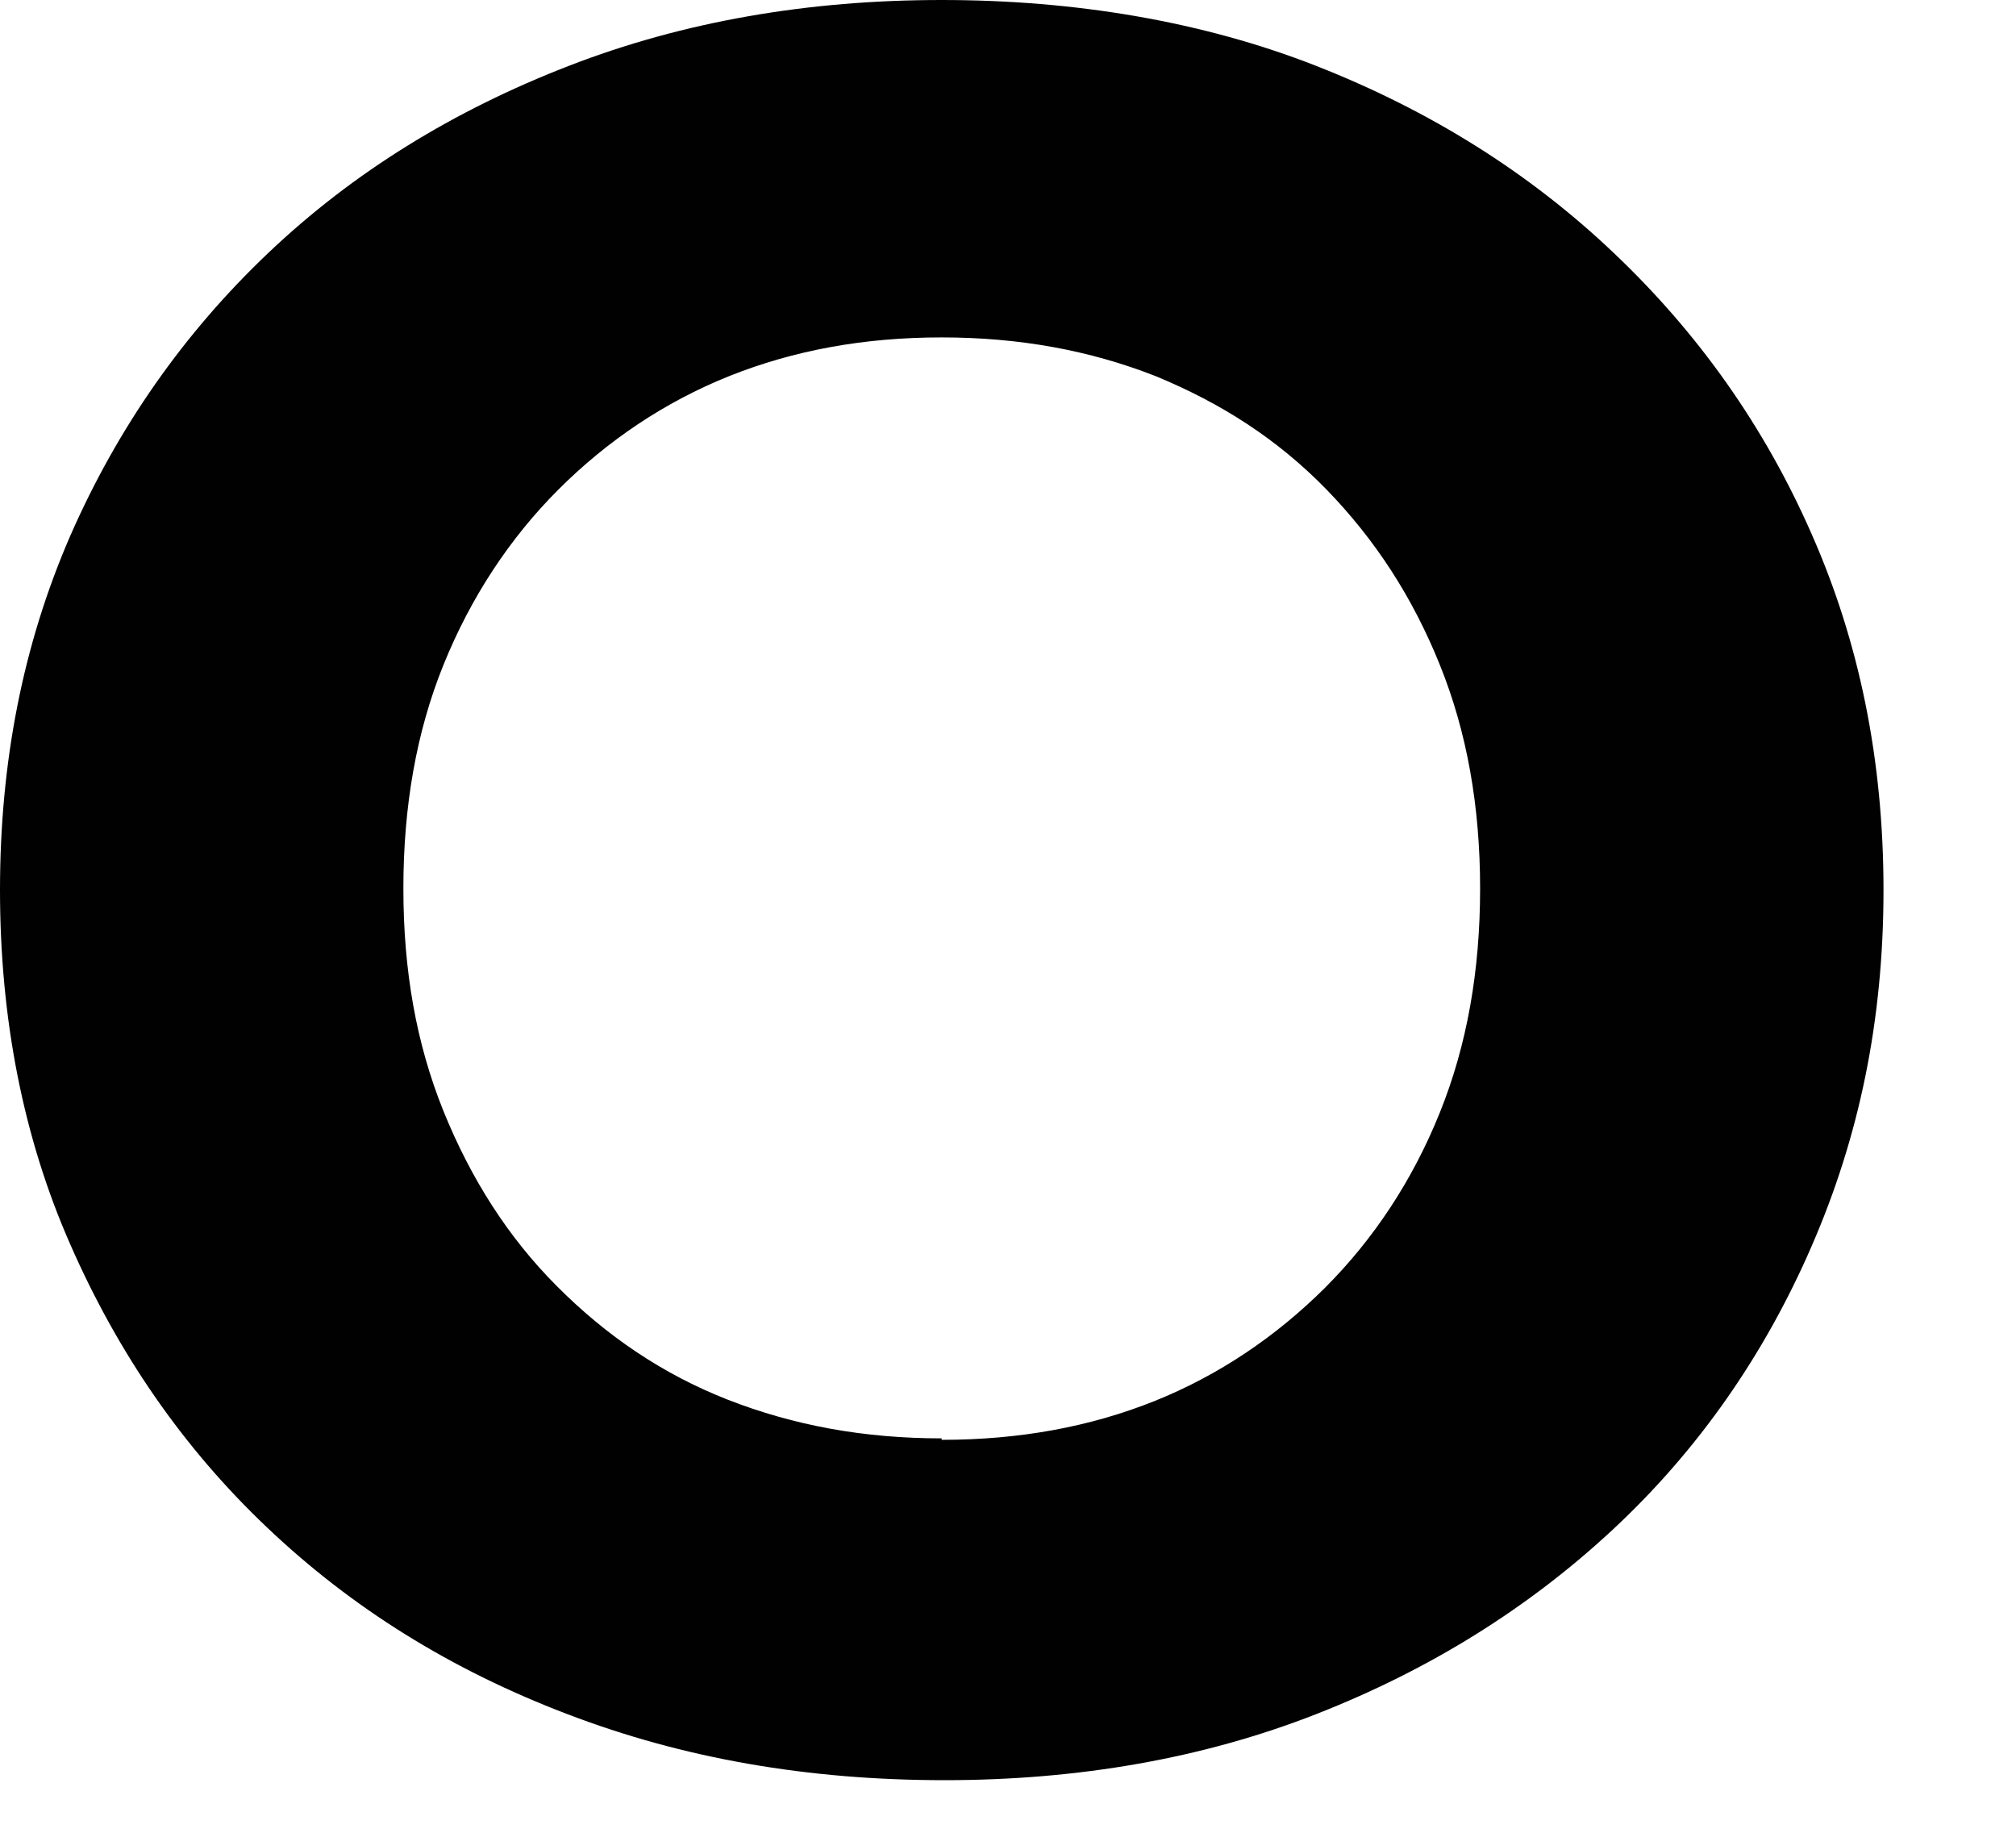 <?xml version="1.0" encoding="utf-8"?>
<svg xmlns="http://www.w3.org/2000/svg" fill="none" height="100%" overflow="visible" preserveAspectRatio="none" style="display: block;" viewBox="0 0 11 10" width="100%">
<path d="M5.154 9.713C4.41 9.713 3.728 9.595 3.094 9.352C2.459 9.11 1.919 8.773 1.457 8.334C0.995 7.896 0.642 7.379 0.384 6.791C0.125 6.204 0 5.553 0 4.856C0 4.159 0.125 3.517 0.384 2.922C0.642 2.334 1.003 1.817 1.465 1.379C1.927 0.94 2.475 0.603 3.102 0.36C3.728 0.117 4.41 0 5.138 0C5.867 0 6.564 0.117 7.183 0.36C7.801 0.603 8.342 0.94 8.804 1.379C9.266 1.817 9.627 2.326 9.885 2.914C10.144 3.501 10.277 4.144 10.277 4.856C10.277 5.569 10.144 6.204 9.885 6.799C9.627 7.394 9.266 7.911 8.804 8.342C8.342 8.773 7.801 9.11 7.183 9.352C6.564 9.595 5.882 9.713 5.154 9.713ZM5.138 7.856C5.561 7.856 5.945 7.786 6.298 7.645C6.65 7.504 6.963 7.292 7.23 7.026C7.496 6.76 7.708 6.439 7.856 6.071C8.005 5.702 8.076 5.295 8.076 4.848C8.076 4.402 8.005 3.995 7.856 3.627C7.708 3.259 7.504 2.945 7.238 2.671C6.971 2.397 6.666 2.201 6.305 2.052C5.945 1.911 5.561 1.841 5.138 1.841C4.715 1.841 4.332 1.911 3.979 2.052C3.627 2.193 3.313 2.405 3.047 2.671C2.781 2.937 2.569 3.259 2.42 3.627C2.271 3.995 2.201 4.402 2.201 4.848C2.201 5.295 2.271 5.694 2.42 6.063C2.569 6.431 2.773 6.752 3.039 7.018C3.305 7.285 3.611 7.496 3.971 7.637C4.332 7.778 4.715 7.848 5.138 7.848V7.856Z" fill="#010101" id="Vector"/>
</svg>